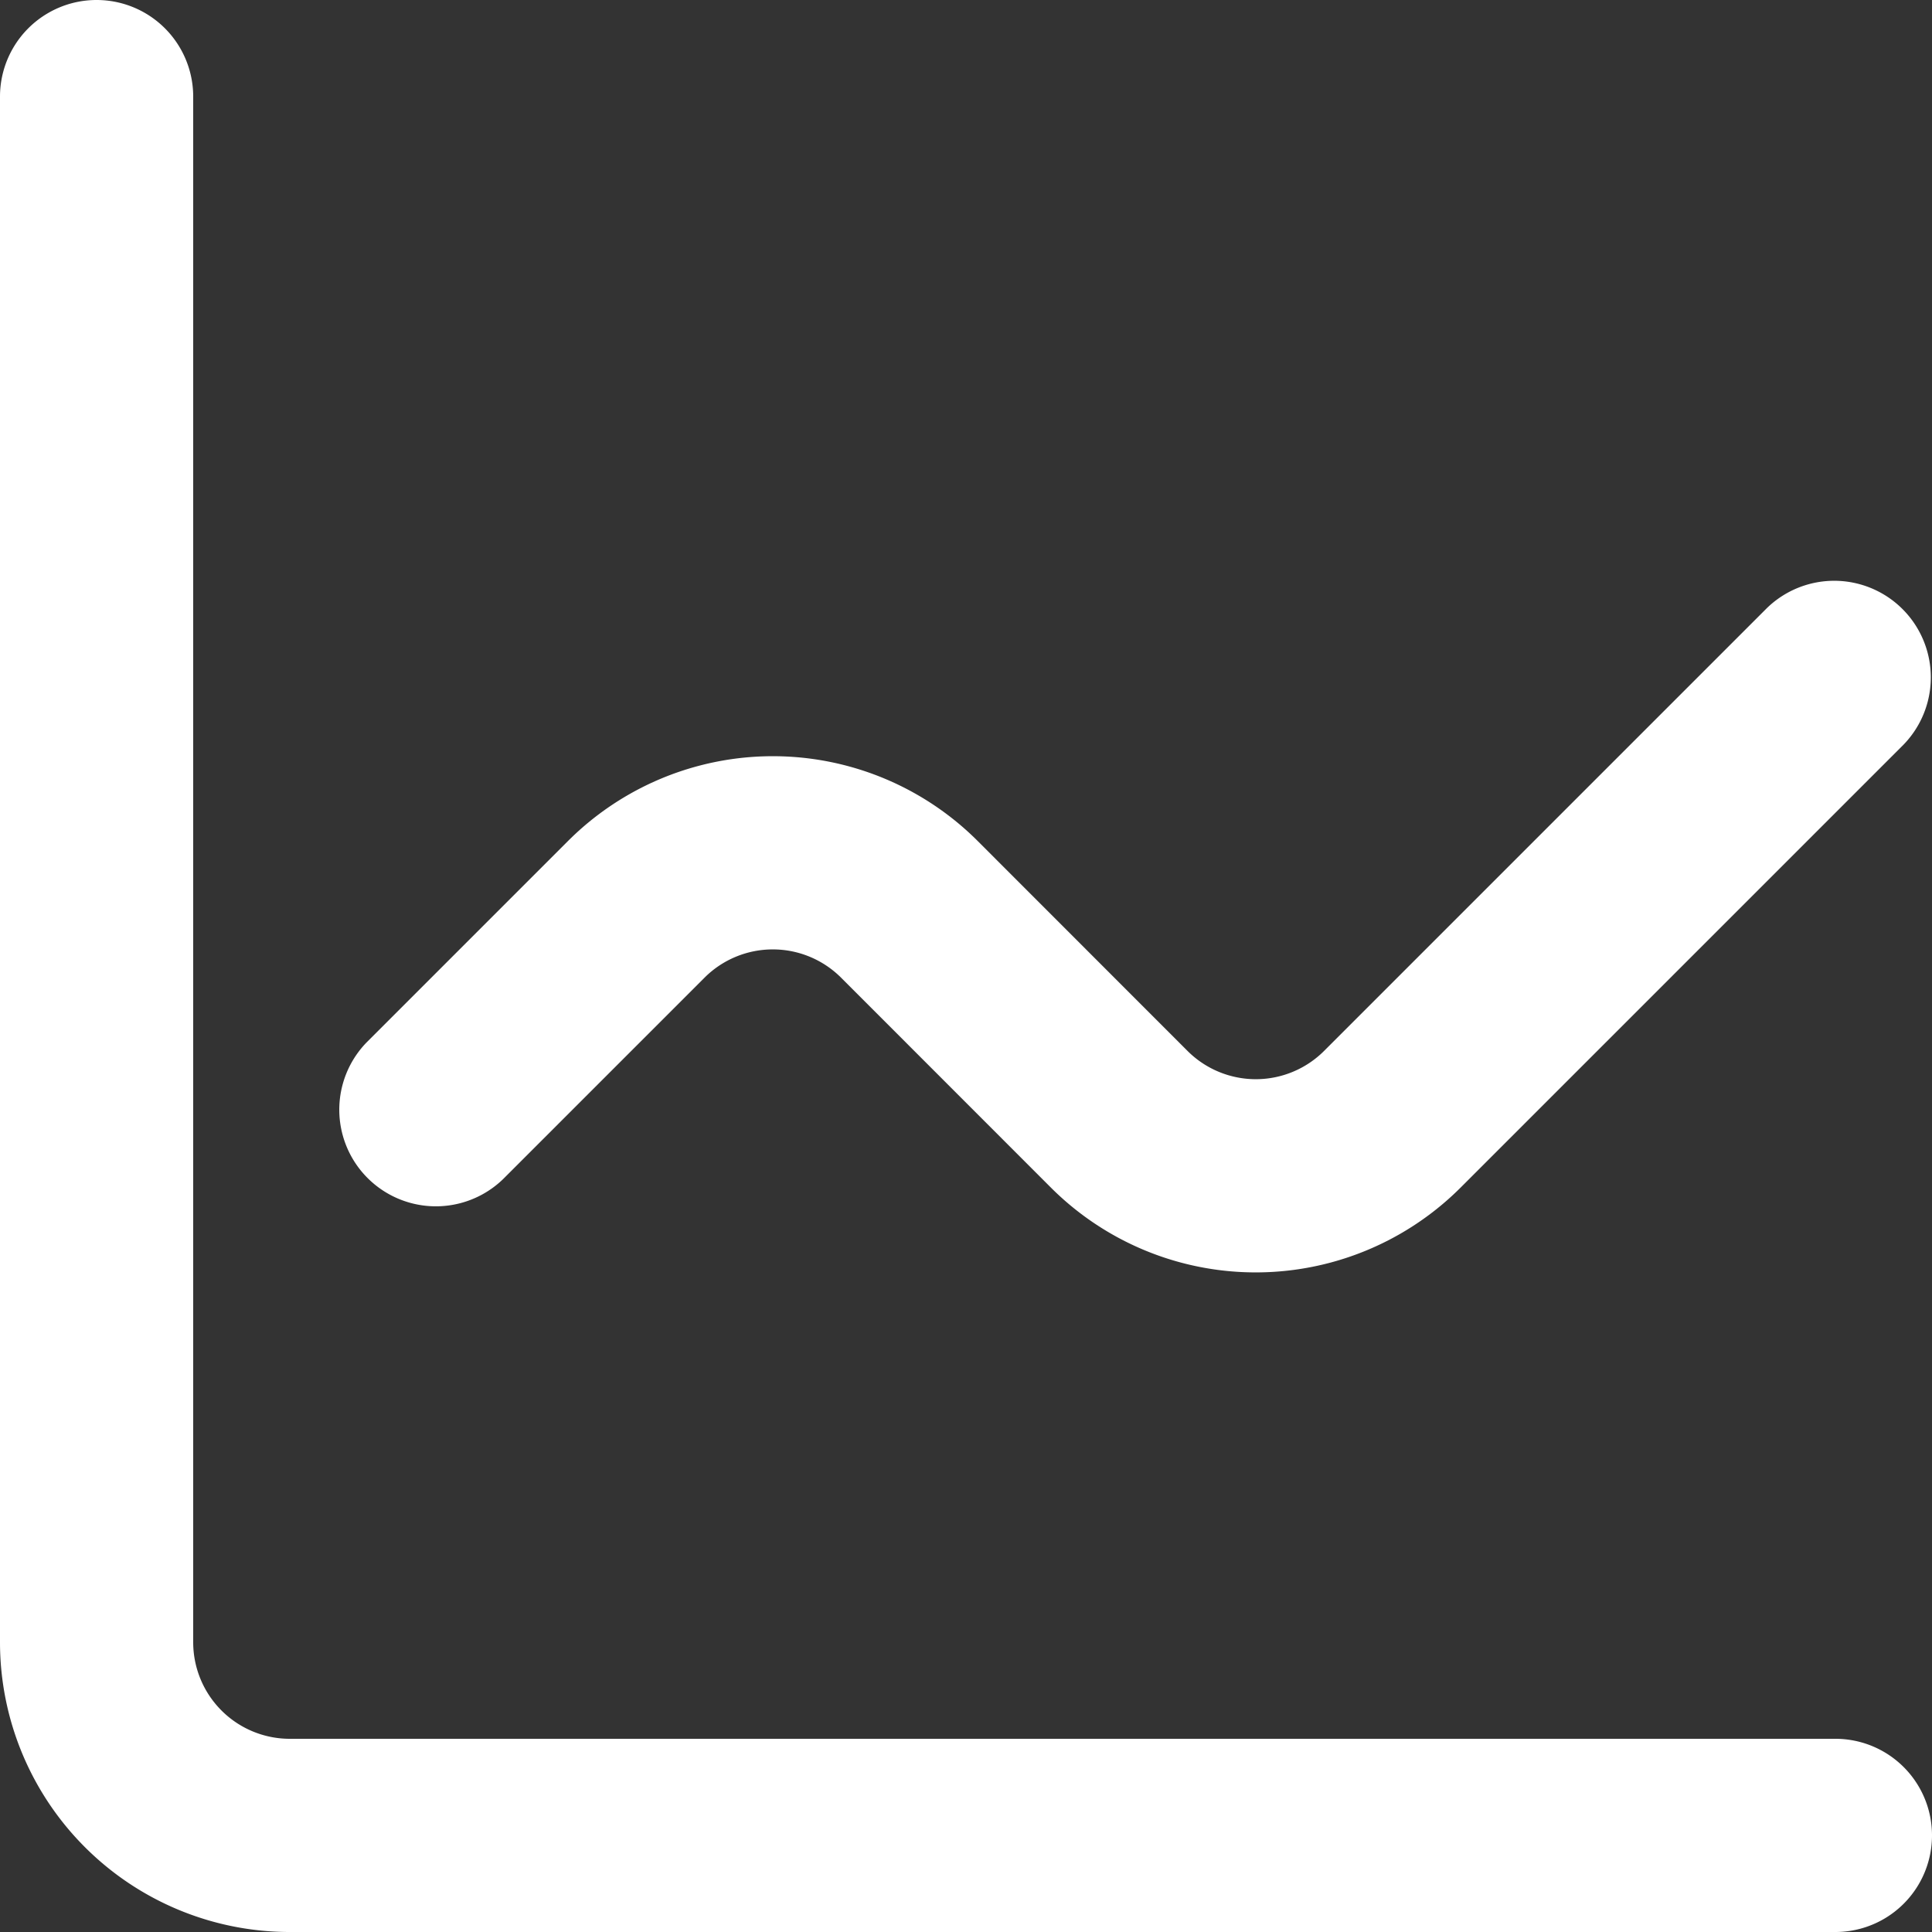 <?xml version="1.0" encoding="UTF-8"?> <svg xmlns="http://www.w3.org/2000/svg" id="Group" width="20" height="20" viewBox="0 0 20 20"><rect x="0" y="0" width="20" height="20" fill="#333333" stroke="none"/><path id="Vector_606_Stroke_" data-name="Vector 606 (Stroke)" d="M2,1V17a1,1,0,0,0,1,1H19a1,1,0,0,1,0,2H3a3,3,0,0,1-3-3V1A1,1,0,0,1,2,1Z" fill="#fff"></path><path id="Vector_618_Stroke_" data-name="Vector 618 (Stroke)" d="M16.207,1.707,11.621,6.293a3,3,0,0,1-4.243,0L5.207,4.121a1,1,0,0,0-1.414,0L1.707,6.207A1,1,0,0,1,.293,4.793L2.379,2.707a3,3,0,0,1,4.243,0L8.793,4.879a1,1,0,0,0,1.414,0L14.793.293a1,1,0,0,1,1.414,1.414Z" transform="translate(3.5 6)" fill="#fff"></path></svg> 